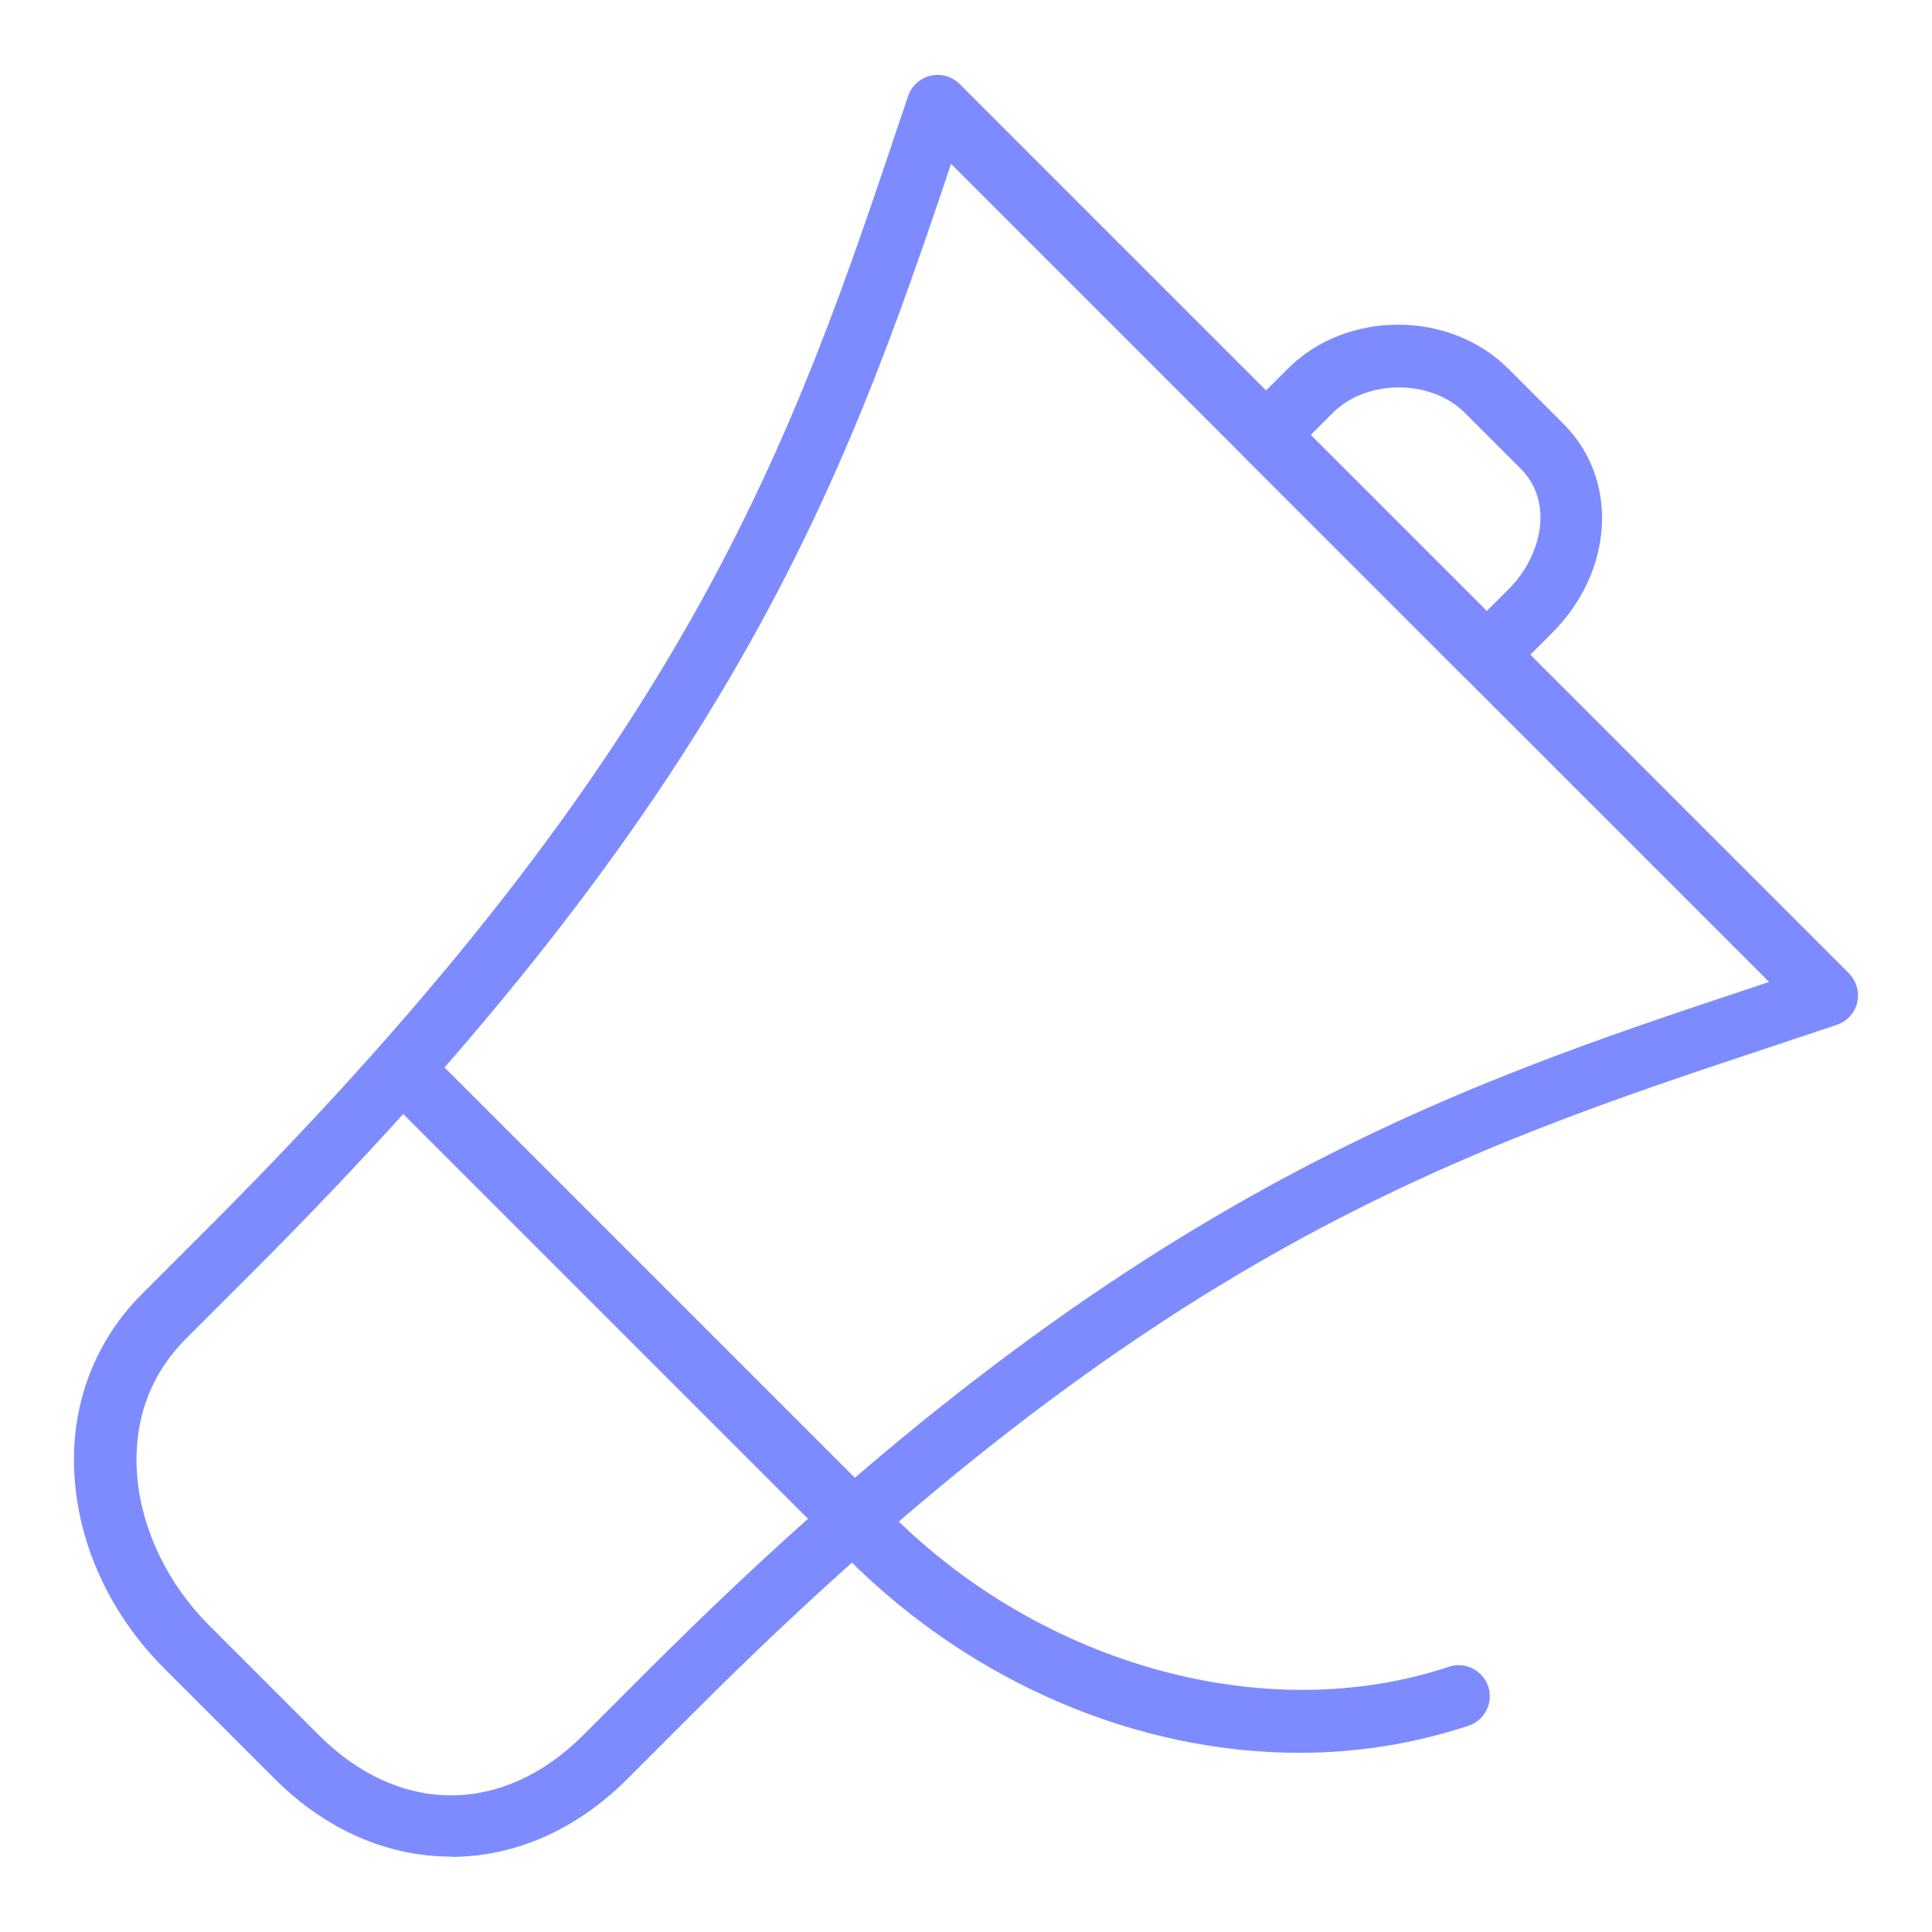 <?xml version="1.0" encoding="UTF-8"?><svg id="Layer_1" xmlns="http://www.w3.org/2000/svg" viewBox="0 0 62 62"><defs><style>.cls-1{fill:#7e8bff;}</style></defs><path class="cls-1" d="M41.7,56.25c-5.17,0-10.47-2.21-14.5-6.24l-15.01-15.01c-.39-.39-.39-1.02,0-1.41s1.02-.39,1.41,0l15.01,15.01c4.87,4.87,12.06,6.83,17.88,4.89.53-.18,1.09.11,1.27.63.17.52-.11,1.09-.63,1.26-1.75.58-3.58.87-5.43.87Z"/><path class="cls-1" d="M47.7,22.02c-.26,0-.51-.1-.71-.29l-7.07-7.07c-.19-.19-.29-.44-.29-.71s.11-.52.29-.71l1.41-1.41c1.88-1.88,5.19-1.88,7.07,0l1.78,1.78c1.78,1.78,1.61,4.72-.37,6.7l-1.41,1.41c-.2.2-.45.29-.71.29ZM42.05,13.95l5.66,5.66.71-.71c1.04-1.04,1.47-2.78.37-3.87h0l-1.78-1.78c-1.09-1.09-3.15-1.09-4.24,0l-.71.71Z"/><path class="cls-1" d="M14.47,59.58c-2,0-3.99-.83-5.66-2.5l-3.54-3.54c-1.64-1.64-2.66-3.74-2.86-5.92-.22-2.33.55-4.5,2.15-6.1l2.12-2.12C22.14,23.95,25.44,14.12,28.93,3.71l.21-.62c.11-.33.38-.58.72-.66.34-.08.69.02.94.27l28.53,28.53c.24.25.35.6.27.94s-.33.61-.66.72l-1.89.63c-10.27,3.41-19.98,6.63-34.8,21.45l-2.12,2.12c-1.67,1.67-3.66,2.5-5.66,2.5ZM30.52,5.26c-3.46,10.31-7.08,20.23-22.42,35.57h0l-2.12,2.12c-1.51,1.5-1.69,3.28-1.57,4.5.16,1.69.99,3.39,2.28,4.69l3.54,3.54c2.58,2.58,5.91,2.58,8.49,0l2.12-2.12c15.15-15.15,25.54-18.6,35.58-21.93l.35-.12L30.52,5.26ZM7.4,40.11h0,0Z"/></svg>